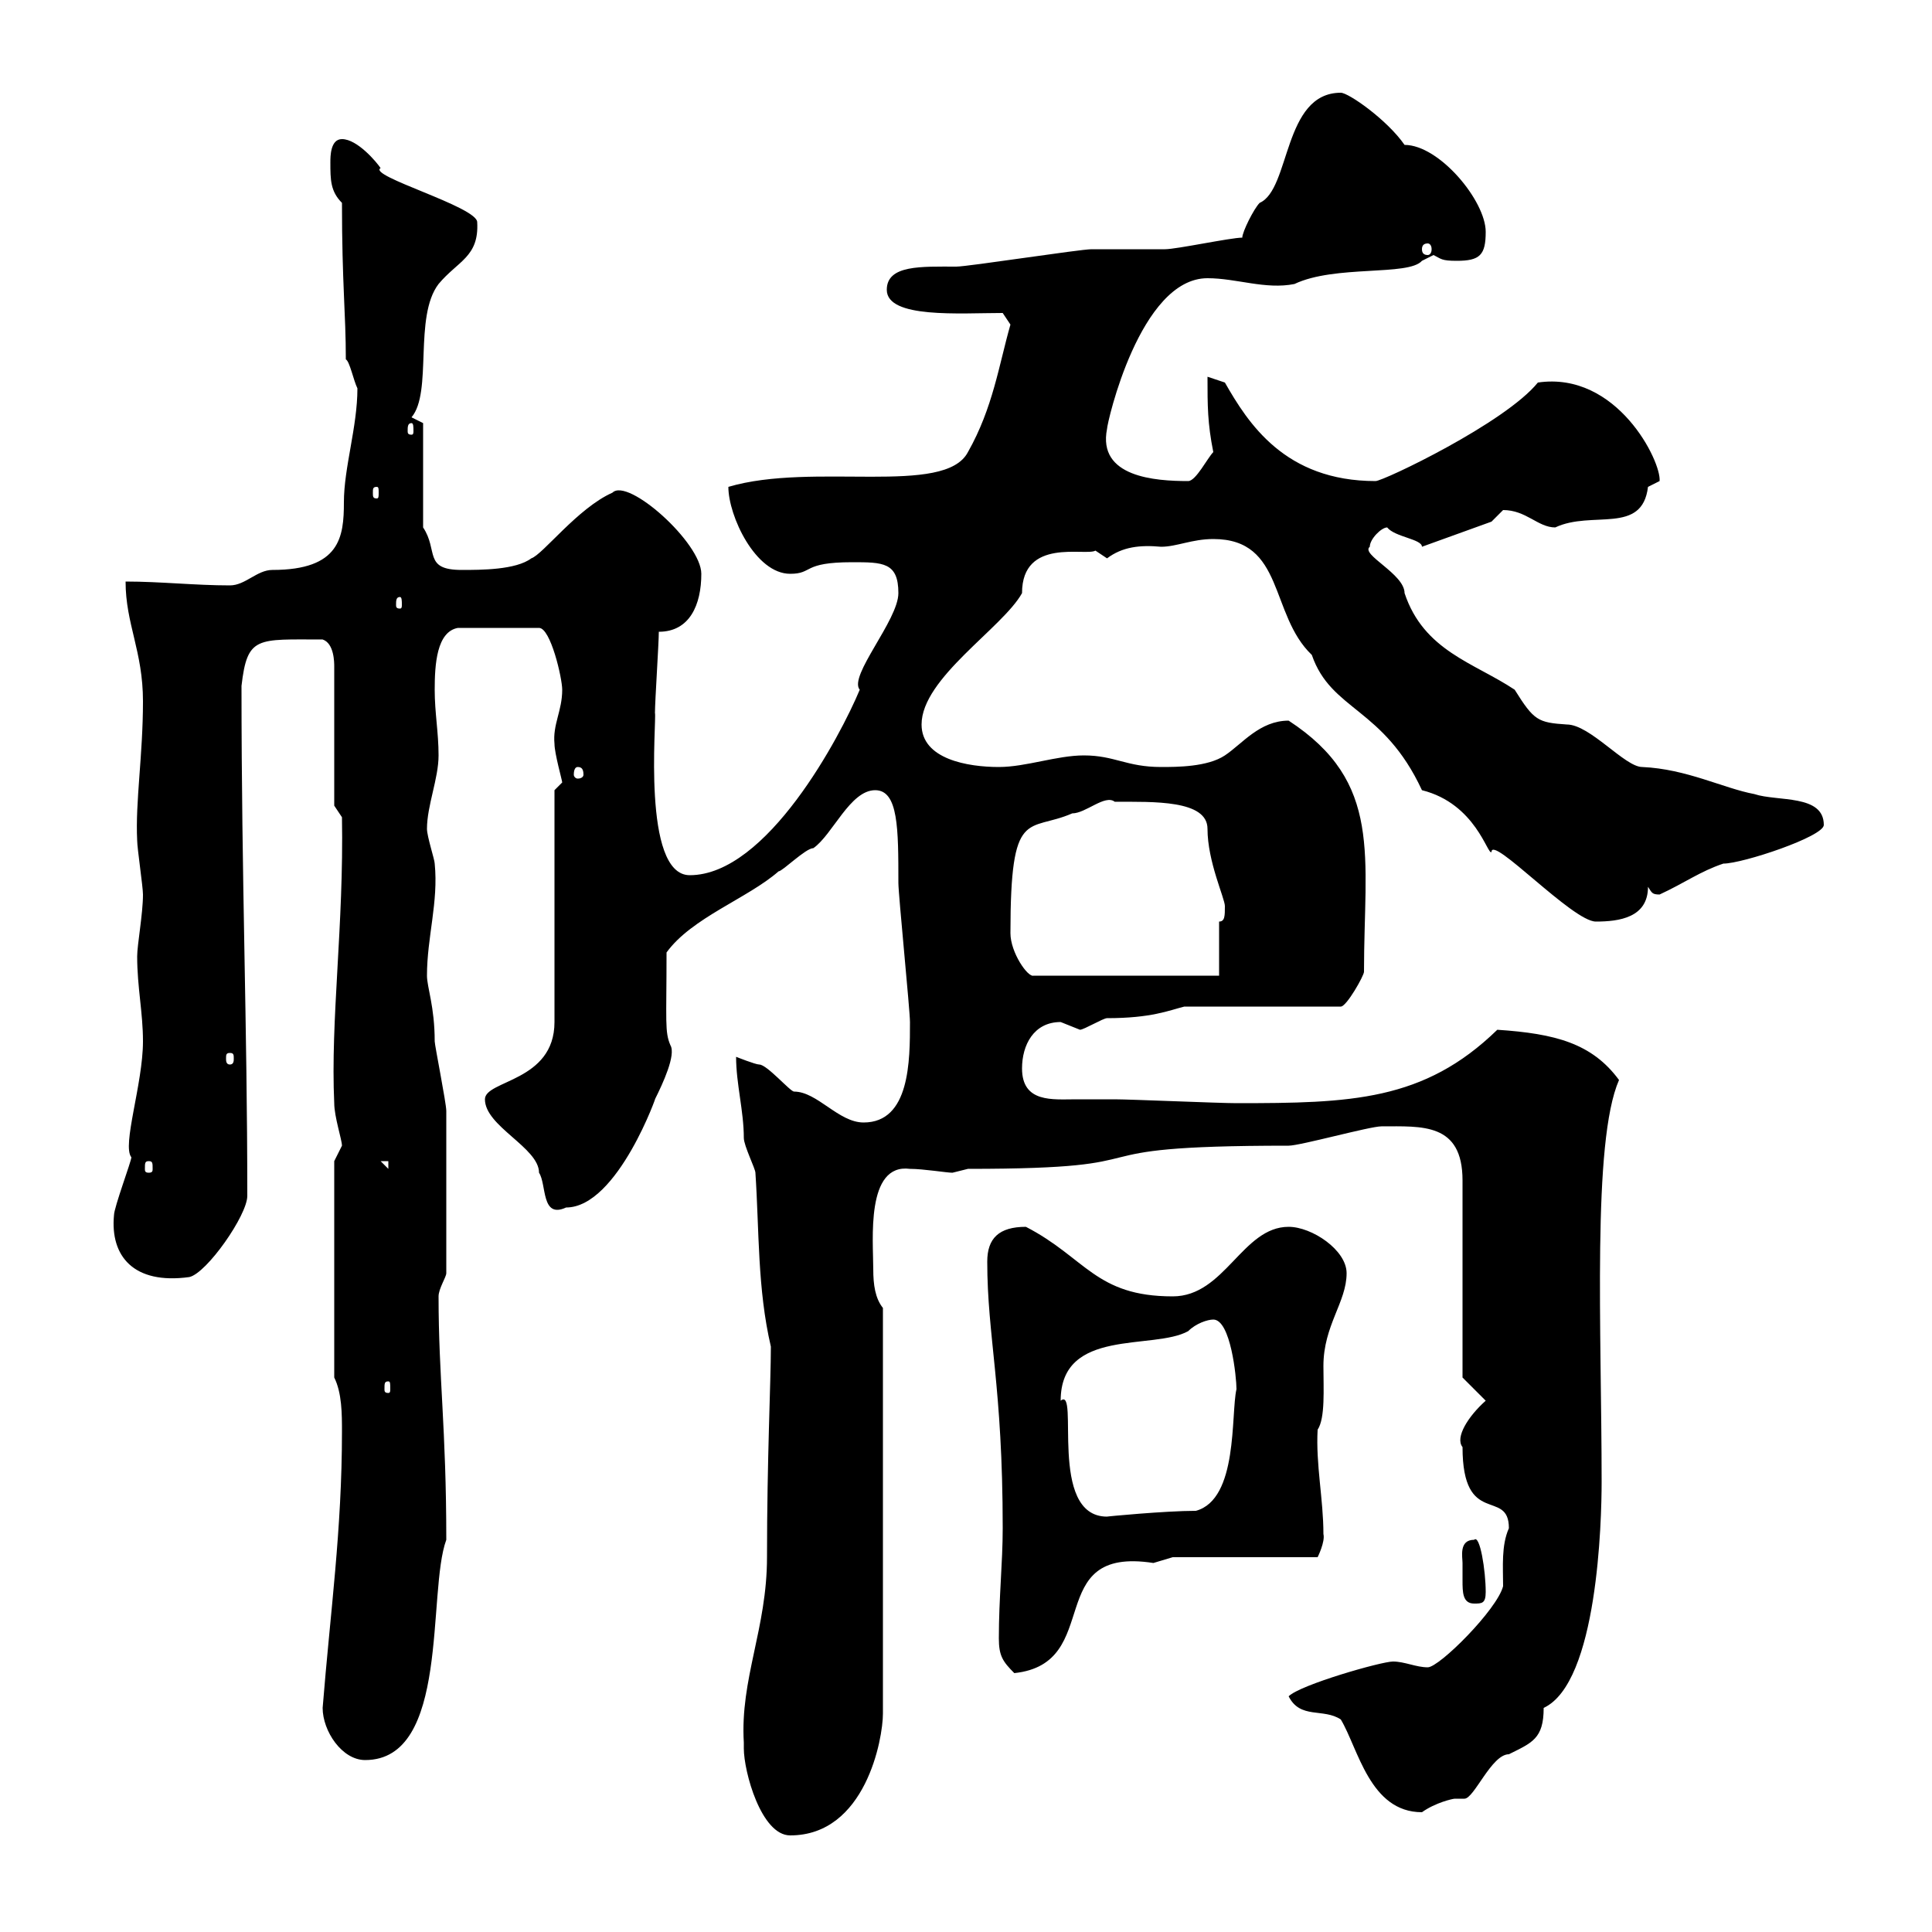 <svg xmlns="http://www.w3.org/2000/svg" xmlns:xlink="http://www.w3.org/1999/xlink" width="300" height="300"><path d="M115.50 270.60C115.50 270.60 115.50 271.50 115.50 271.50C115.50 275.10 118.20 285 122.70 285C134.40 285 137.10 270 137.10 266.10L137.10 203.10C135.90 201.60 135.60 199.50 135.60 197.10C135.60 192.60 134.40 180.60 141.30 181.50C143.40 181.50 147 182.10 147.90 182.10C147.90 182.10 150.30 181.50 150.30 181.50C183.90 181.50 163.20 177.90 200.10 177.90C201.90 177.90 212.70 174.90 214.50 174.90C220.80 174.90 227.10 174.30 227.10 183.30L227.10 213.90L230.70 217.50C228 219.90 225.90 223.20 227.10 224.70C227.10 237.30 234.30 231 234.30 237.30C233.10 240 233.40 243.30 233.40 246.30C232.50 249.90 223.50 258.90 221.70 258.90C219.90 258.90 218.10 258 216.30 258C214.50 258 201.90 261.60 200.10 263.40C201.90 267 205.50 265.20 208.20 267C210.90 271.50 212.70 281.40 220.80 281.40C222.90 279.90 225.60 279.30 225.90 279.30C226.50 279.30 227.10 279.30 227.40 279.30C228.90 279.30 231.60 272.40 234.30 272.40C237.90 270.60 239.70 270 239.70 265.20C248.10 261.30 248.70 236.10 248.70 230.10C248.70 206.70 247.20 177.30 251.40 167.70C247.20 162 241.50 160.50 232.50 159.90C221.10 171 209.70 171.30 192 171.30C189.30 171.30 175.50 170.70 173.10 170.70C170.70 170.70 168.90 170.70 167.10 170.70C163.50 170.70 158.70 171.30 158.70 165.90C158.70 162.30 160.50 158.70 164.70 158.70C164.70 158.70 167.70 159.90 167.70 159.90C168.30 159.90 171.30 158.10 171.90 158.10C178.80 158.10 181.50 156.90 183.90 156.30L208.20 156.30C209.10 156.30 211.80 151.50 211.80 150.90C211.80 132.90 214.80 121.50 200.10 111.90C195.60 111.90 192.90 115.50 190.20 117.30C187.50 119.10 182.70 119.10 180.30 119.10C174.90 119.10 173.10 117.30 168.30 117.30C164.10 117.30 159.30 119.10 155.10 119.10C150.30 119.10 143.10 117.90 143.10 112.50C143.10 105.30 155.70 97.50 158.70 92.10C158.70 83.40 168.60 86.40 170.10 85.50C170.10 85.50 171.90 86.70 171.90 86.70C174.30 84.90 177 84.60 180.30 84.90C182.70 84.90 185.10 83.70 188.40 83.70C199.50 83.70 197.10 95.40 203.70 101.70C206.70 110.40 214.80 109.80 220.80 122.70C229.20 124.80 231 132.90 231.60 132.30C231.60 129.60 244.20 143.10 247.80 143.10C251.40 143.10 255.90 142.50 255.90 137.70C256.50 138.60 256.50 138.90 257.70 138.90C261.60 137.10 264 135.30 267.60 134.10C270.60 134.10 283.20 129.90 283.20 128.10C283.20 123.30 276 124.50 272.40 123.30C267.60 122.40 261.90 119.40 255 119.10C252.30 119.10 246.90 112.50 243.30 112.50C238.80 112.20 238.20 111.90 235.20 107.10C228.90 102.90 221.10 101.10 218.10 92.10C218.10 89.10 211.20 86.10 212.70 84.90C212.70 83.70 214.50 81.90 215.40 81.90C216.60 83.40 220.80 83.70 220.80 84.90L231.60 81C231.60 81 233.40 79.20 233.40 79.20C237 79.20 238.80 81.90 241.50 81.90C247.20 79.20 255 83.10 255.90 75.60C255.90 75.60 257.70 74.70 257.70 74.70C258 71.70 251.10 57.60 238.80 59.40C233.70 65.70 214.80 74.70 213.60 74.70C199.50 74.70 193.80 65.70 190.20 59.40C190.20 59.40 187.50 58.50 187.50 58.50C187.50 63 187.50 65.70 188.40 70.20C187.50 71.10 185.70 74.70 184.50 74.70C179.40 74.70 170.40 74.10 171.90 66.60C171.90 65.70 177 43.20 187.50 43.20C192 43.20 196.50 45 201 44.10C207.30 41.10 218.70 42.90 220.80 40.50C220.80 40.50 222.60 39.60 222.60 39.60C223.80 40.20 223.80 40.50 226.20 40.50C229.80 40.50 230.70 39.60 230.70 36C230.70 31.20 223.50 22.50 218.10 22.50C215.40 18.60 209.40 14.40 208.20 14.40C199.20 14.40 200.40 29.40 195.60 31.50C194.70 32.40 192.90 36 192.90 36.90C191.10 36.90 182.70 38.70 180.90 38.70C180.30 38.70 170.10 38.70 169.50 38.70C167.70 38.70 150.30 41.40 148.50 41.40C143.10 41.40 137.70 41.10 137.70 45C137.70 49.50 149.10 48.60 155.70 48.60C155.70 48.60 156.90 50.40 156.90 50.40C155.10 56.70 154.20 63.30 150.30 70.20C146.70 77.10 126.30 71.70 113.10 75.60C113.10 80.10 117.30 89.10 122.70 89.10C126.30 89.10 124.50 87.30 132.30 87.30C137.10 87.30 139.50 87.30 139.50 92.10C139.50 96.30 131.70 105 133.50 107.10C130.50 114.30 119.10 135.90 107.10 135.90C99.60 135.90 102 111.60 101.70 110.70C101.70 108.90 102.30 99.90 102.30 98.10C107.10 98.10 108.90 93.90 108.90 89.10C108.90 84.30 97.50 74.10 95.10 76.50C89.70 78.90 84.30 86.10 82.50 86.70C80.10 88.50 74.70 88.50 71.70 88.50C65.70 88.50 68.10 85.50 65.70 81.90L65.70 65.70C65.70 65.70 63.90 64.80 63.90 64.80C67.20 60.90 64.20 49.20 68.10 44.10C71.10 40.50 74.40 39.90 74.10 34.50C74.10 32.10 57 27.30 59.10 26.10C58.50 25.20 55.50 21.60 53.10 21.60C51.30 21.60 51.30 24.30 51.30 25.20C51.30 27.90 51.30 29.70 53.10 31.50C53.10 44.10 53.70 48.60 53.70 55.80C54.30 56.10 54.90 59.10 55.50 60.30C55.50 66.30 53.40 72.60 53.40 78C53.40 83.40 52.80 88.50 42.30 88.50C39.90 88.50 38.10 90.90 35.70 90.90C30.30 90.90 24.90 90.30 19.50 90.30C19.50 96.90 22.20 101.10 22.20 108.90C22.20 117.30 21 124.50 21.30 130.50C21.30 131.70 22.20 137.70 22.20 138.90C22.20 141.90 21.30 146.70 21.30 148.50C21.30 153.30 22.20 157.20 22.20 161.70C22.20 168.30 18.90 177.90 20.40 179.70C20.40 180.30 17.70 187.50 17.70 188.70C17.10 195 20.70 199.50 29.40 198.30C32.10 197.70 38.40 188.70 38.40 185.70C38.40 159 37.50 137.10 37.50 106.50C38.40 98.70 39.90 99.30 50.10 99.30C51.90 99.90 51.90 102.90 51.90 103.50L51.90 125.10L53.10 126.90C53.40 143.70 51.30 158.40 51.90 171.30C51.90 173.40 53.10 177 53.10 177.90C53.10 177.90 51.90 180.30 51.90 180.30L51.90 213.90C53.10 216.30 53.10 219.60 53.10 222.30C53.10 237.60 51.30 250.20 50.10 265.20C50.10 268.80 53.10 273.30 56.70 273.30C69.90 273.30 66.30 247.20 69.30 239.10C69.30 221.70 68.10 213.90 68.10 201.30C68.10 200.10 69.30 198.30 69.30 197.70C69.30 185.40 69.30 176.70 69.30 172.50C69.30 171.30 67.50 162.30 67.50 161.70C67.50 156.30 66.30 153.30 66.30 151.50C66.30 145.50 68.10 140.10 67.50 134.10C67.50 133.50 66.30 129.90 66.30 128.70C66.30 125.10 68.10 120.90 68.10 117.30C68.10 113.70 67.50 110.70 67.50 107.10C67.50 103.20 67.80 98.10 71.10 97.50L83.70 97.50C85.50 97.50 87.30 105.30 87.30 107.10C87.30 110.40 85.80 112.50 86.10 115.50C86.10 117 87.30 121.20 87.30 121.50C87.30 121.50 86.10 122.70 86.10 122.70L86.10 158.70C86.10 168 75.30 167.70 75.30 170.70C75.30 174.90 83.70 178.20 83.70 182.10C84.90 183.90 84 189.30 87.90 187.50C96 187.50 102.30 169.20 101.70 170.70C102.90 168.30 105 163.80 104.10 162.30C103.20 160.20 103.50 158.70 103.50 147.90C107.40 142.50 116.10 139.50 120.90 135.30C121.50 135.30 125.10 131.70 126.30 131.70C129.30 129.60 132 122.70 135.90 122.70C139.50 122.70 139.50 128.70 139.50 137.10C139.50 138.90 141.30 156.90 141.30 158.70C141.30 164.70 141.30 174.30 134.10 174.30C130.20 174.30 126.90 169.50 123.30 169.50C122.70 169.50 119.10 165.30 117.90 165.30C117.30 165.30 114.30 164.10 114.30 164.10C114.30 168.30 115.50 172.50 115.50 176.70C115.50 177.90 117.30 181.50 117.30 182.10C117.90 191.10 117.60 200.10 119.70 209.10C119.70 214.50 119.10 226.50 119.10 241.80C119.10 252.90 114.90 260.70 115.50 270.60ZM155.10 254.40C155.10 257.10 155.70 258 157.50 259.80C171.60 258.30 161.70 240 179.10 242.70C179.10 242.70 182.10 241.80 182.10 241.80L204.60 241.80C204.60 241.80 205.80 239.40 205.50 238.20C205.50 232.80 204.30 227.40 204.60 222C205.80 220.20 205.50 215.70 205.50 212.10C205.50 205.80 209.10 202.20 209.10 197.70C209.10 194.10 203.70 190.50 200.10 190.50C192.90 190.50 190.20 201.30 182.10 201.30C170.10 201.30 168.60 195.30 159.30 190.50C155.10 190.50 153.30 192.30 153.30 195.90C153.30 207.60 155.70 215.10 155.70 237.30C155.70 242.70 155.10 248.10 155.10 254.40ZM227.10 242.70C227.10 243.30 227.10 244.50 227.10 245.40C227.10 247.20 227.10 249 228.90 249C230.10 249 230.70 249 230.70 247.20C230.70 243.90 229.80 238.20 228.90 239.10C226.50 239.10 227.10 241.80 227.10 242.70ZM164.70 217.50C164.70 206.10 179.10 209.70 184.50 206.70C185.70 205.50 187.50 204.90 188.40 204.90C191.10 204.90 192 213.90 192 215.70C191.10 219.60 192.30 232.80 185.70 234.60C180.90 234.60 171.60 235.50 171.90 235.50C162.60 235.50 167.70 215.10 164.70 217.50ZM60.30 214.50C60.60 214.50 60.60 214.80 60.60 215.70C60.60 216 60.60 216.30 60.30 216.30C59.70 216.30 59.70 216 59.70 215.70C59.70 214.80 59.70 214.50 60.30 214.50ZM23.10 180.30C23.70 180.30 23.70 180.60 23.70 181.50C23.70 181.80 23.70 182.10 23.10 182.10C22.50 182.10 22.50 181.80 22.50 181.50C22.50 180.60 22.50 180.30 23.10 180.30ZM59.10 180.30L60.30 180.30L60.30 181.50ZM35.70 163.50C36.30 163.50 36.30 163.80 36.30 164.40C36.30 164.70 36.30 165.30 35.70 165.30C35.10 165.30 35.10 164.70 35.10 164.40C35.10 163.80 35.10 163.50 35.70 163.50ZM156.90 144.90C156.90 125.10 159.60 129.30 166.50 126.30C168.60 126.30 171.60 123.30 173.10 124.50C179.10 124.50 187.50 124.20 187.50 128.70C187.50 133.80 190.20 139.50 190.20 140.70C190.20 142.20 190.20 143.10 189.30 143.10L189.30 151.50L160.50 151.50C159.60 151.80 156.90 147.90 156.90 144.90ZM89.70 119.10C90.30 119.10 90.60 119.40 90.60 120.30C90.60 120.60 90.30 120.90 89.70 120.90C89.40 120.90 89.10 120.60 89.10 120.30C89.10 119.40 89.40 119.10 89.70 119.10ZM62.10 92.70C62.40 92.70 62.40 93.30 62.40 93.90C62.40 94.20 62.40 94.50 62.10 94.50C61.50 94.50 61.50 94.20 61.50 93.90C61.50 93.30 61.50 92.70 62.10 92.70ZM58.50 75.60C58.80 75.60 58.80 75.90 58.80 76.50C58.80 77.10 58.80 77.40 58.50 77.40C57.90 77.40 57.90 77.10 57.90 76.50C57.90 75.90 57.90 75.60 58.50 75.60ZM63.90 65.70C64.20 65.70 64.20 66.30 64.20 66.90C64.20 67.20 64.20 67.50 63.90 67.50C63.30 67.50 63.30 67.20 63.30 66.90C63.30 66.30 63.30 65.70 63.90 65.70ZM221.70 37.80C222 37.80 222.30 38.10 222.30 38.70C222.30 39.30 222 39.60 221.70 39.60C221.10 39.60 220.80 39.30 220.80 38.70C220.80 38.10 221.10 37.80 221.70 37.80Z"/></svg>
